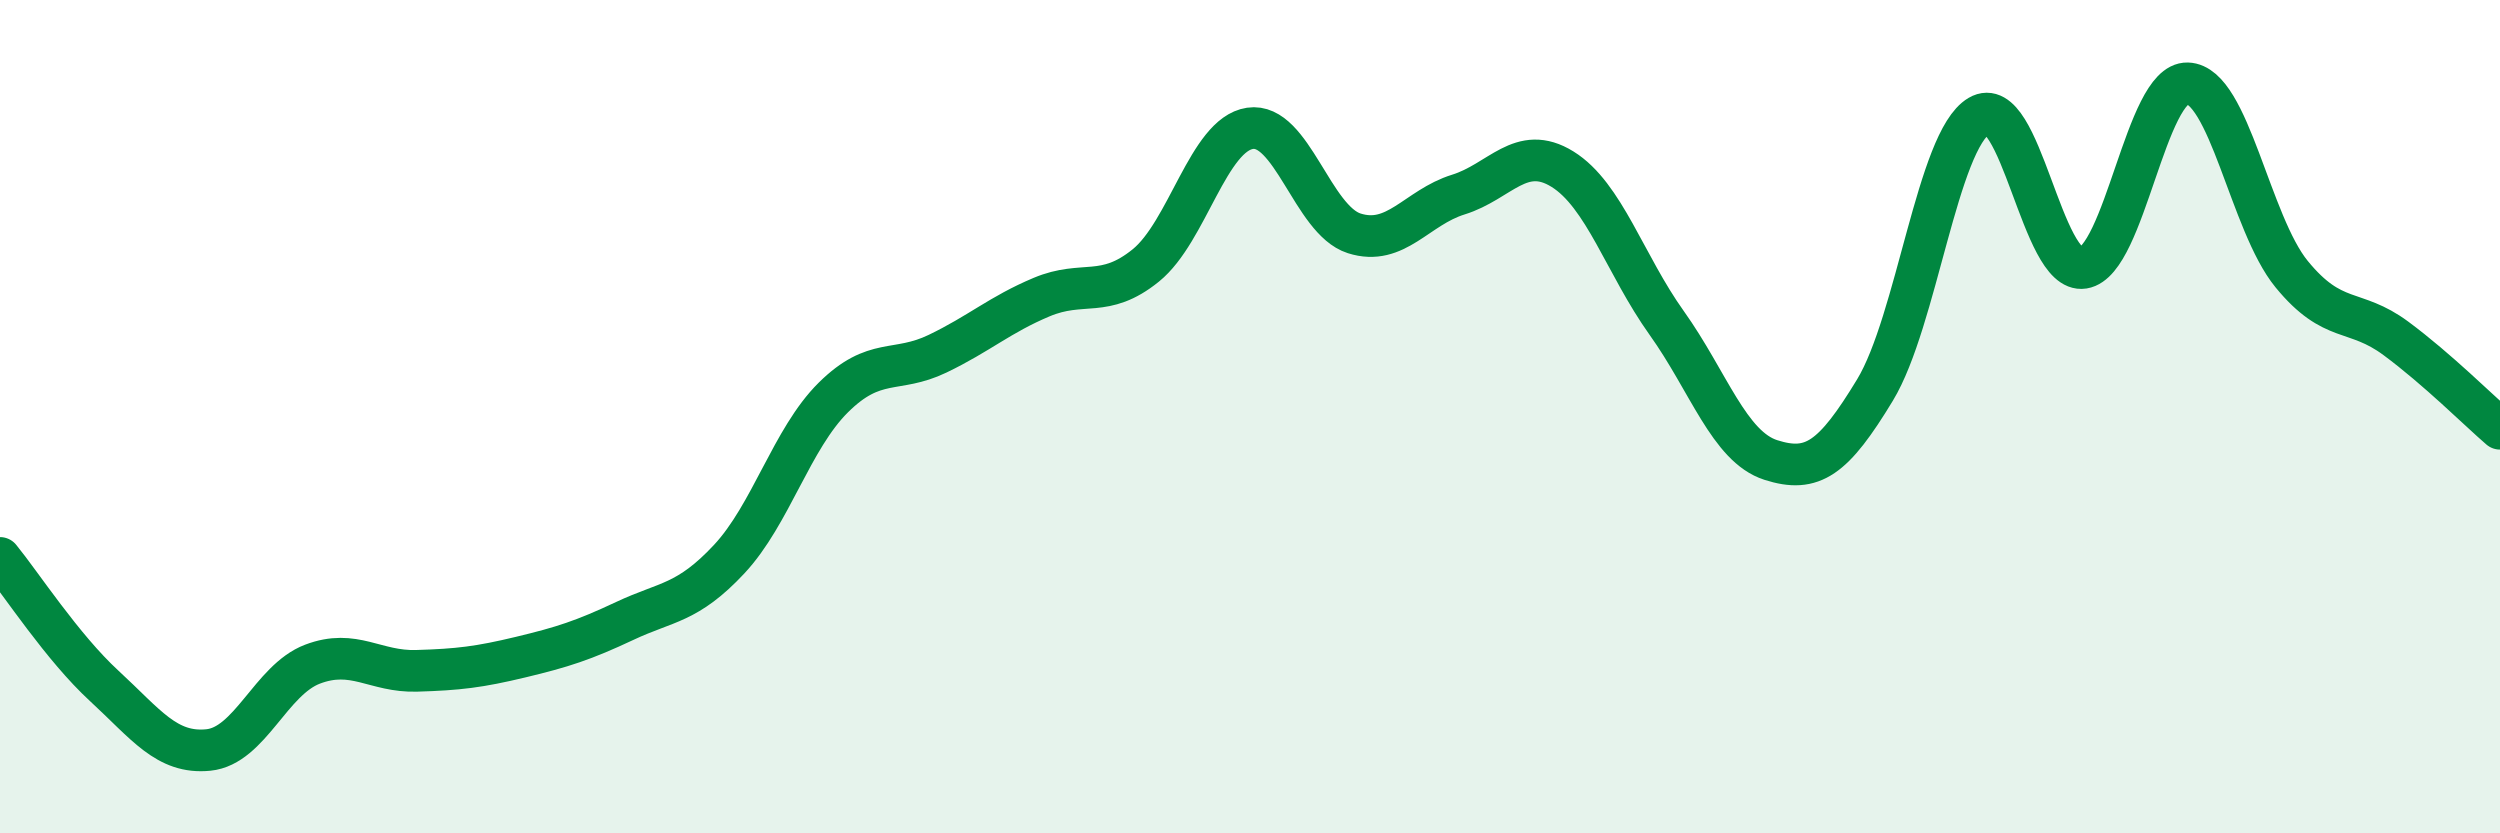 
    <svg width="60" height="20" viewBox="0 0 60 20" xmlns="http://www.w3.org/2000/svg">
      <path
        d="M 0,13.39 C 0.5,14 1.5,15.54 2.5,16.46 C 3.5,17.38 4,18.1 5,18 C 6,17.9 6.5,16.32 7.5,15.94 C 8.5,15.56 9,16.13 10,16.1 C 11,16.07 11.5,16.01 12.5,15.77 C 13.5,15.53 14,15.37 15,14.9 C 16,14.43 16.5,14.49 17.5,13.42 C 18.5,12.35 19,10.53 20,9.54 C 21,8.55 21.5,8.97 22.5,8.49 C 23.5,8.01 24,7.55 25,7.13 C 26,6.71 26.5,7.18 27.5,6.37 C 28.5,5.56 29,3.23 30,3.08 C 31,2.93 31.5,5.28 32.5,5.6 C 33.5,5.92 34,4.98 35,4.67 C 36,4.36 36.5,3.44 37.5,4.06 C 38.5,4.68 39,6.35 40,7.75 C 41,9.15 41.5,10.72 42.5,11.04 C 43.5,11.36 44,11.01 45,9.36 C 46,7.71 46.5,3.37 47.5,2.78 C 48.5,2.19 49,6.59 50,6.43 C 51,6.27 51.5,1.97 52.5,2 C 53.5,2.03 54,5.36 55,6.58 C 56,7.8 56.5,7.38 57.5,8.12 C 58.5,8.86 59.5,9.86 60,10.29L60 20L0 20Z"
        fill="#008740"
        opacity="0.1"
        stroke-linecap="round"
        stroke-linejoin="round"
      />
      <path
        d="M 0,13.39 C 0.5,14 1.5,15.54 2.5,16.46 C 3.5,17.38 4,18.1 5,18 C 6,17.9 6.5,16.32 7.5,15.94 C 8.5,15.56 9,16.13 10,16.1 C 11,16.07 11.5,16.01 12.5,15.77 C 13.5,15.53 14,15.37 15,14.9 C 16,14.43 16.5,14.49 17.5,13.42 C 18.5,12.35 19,10.53 20,9.54 C 21,8.55 21.5,8.97 22.5,8.49 C 23.5,8.01 24,7.55 25,7.13 C 26,6.71 26.5,7.18 27.5,6.37 C 28.5,5.56 29,3.23 30,3.08 C 31,2.93 31.5,5.28 32.5,5.6 C 33.5,5.92 34,4.98 35,4.67 C 36,4.36 36.5,3.44 37.5,4.06 C 38.5,4.68 39,6.35 40,7.75 C 41,9.15 41.5,10.72 42.5,11.04 C 43.5,11.36 44,11.01 45,9.36 C 46,7.71 46.5,3.37 47.5,2.78 C 48.5,2.19 49,6.59 50,6.43 C 51,6.27 51.5,1.97 52.5,2 C 53.5,2.03 54,5.36 55,6.58 C 56,7.8 56.5,7.38 57.5,8.12 C 58.5,8.86 59.5,9.86 60,10.29"
        stroke="#008740"
        stroke-width="1"
        fill="none"
        stroke-linecap="round"
        stroke-linejoin="round"
      />
    </svg>
  